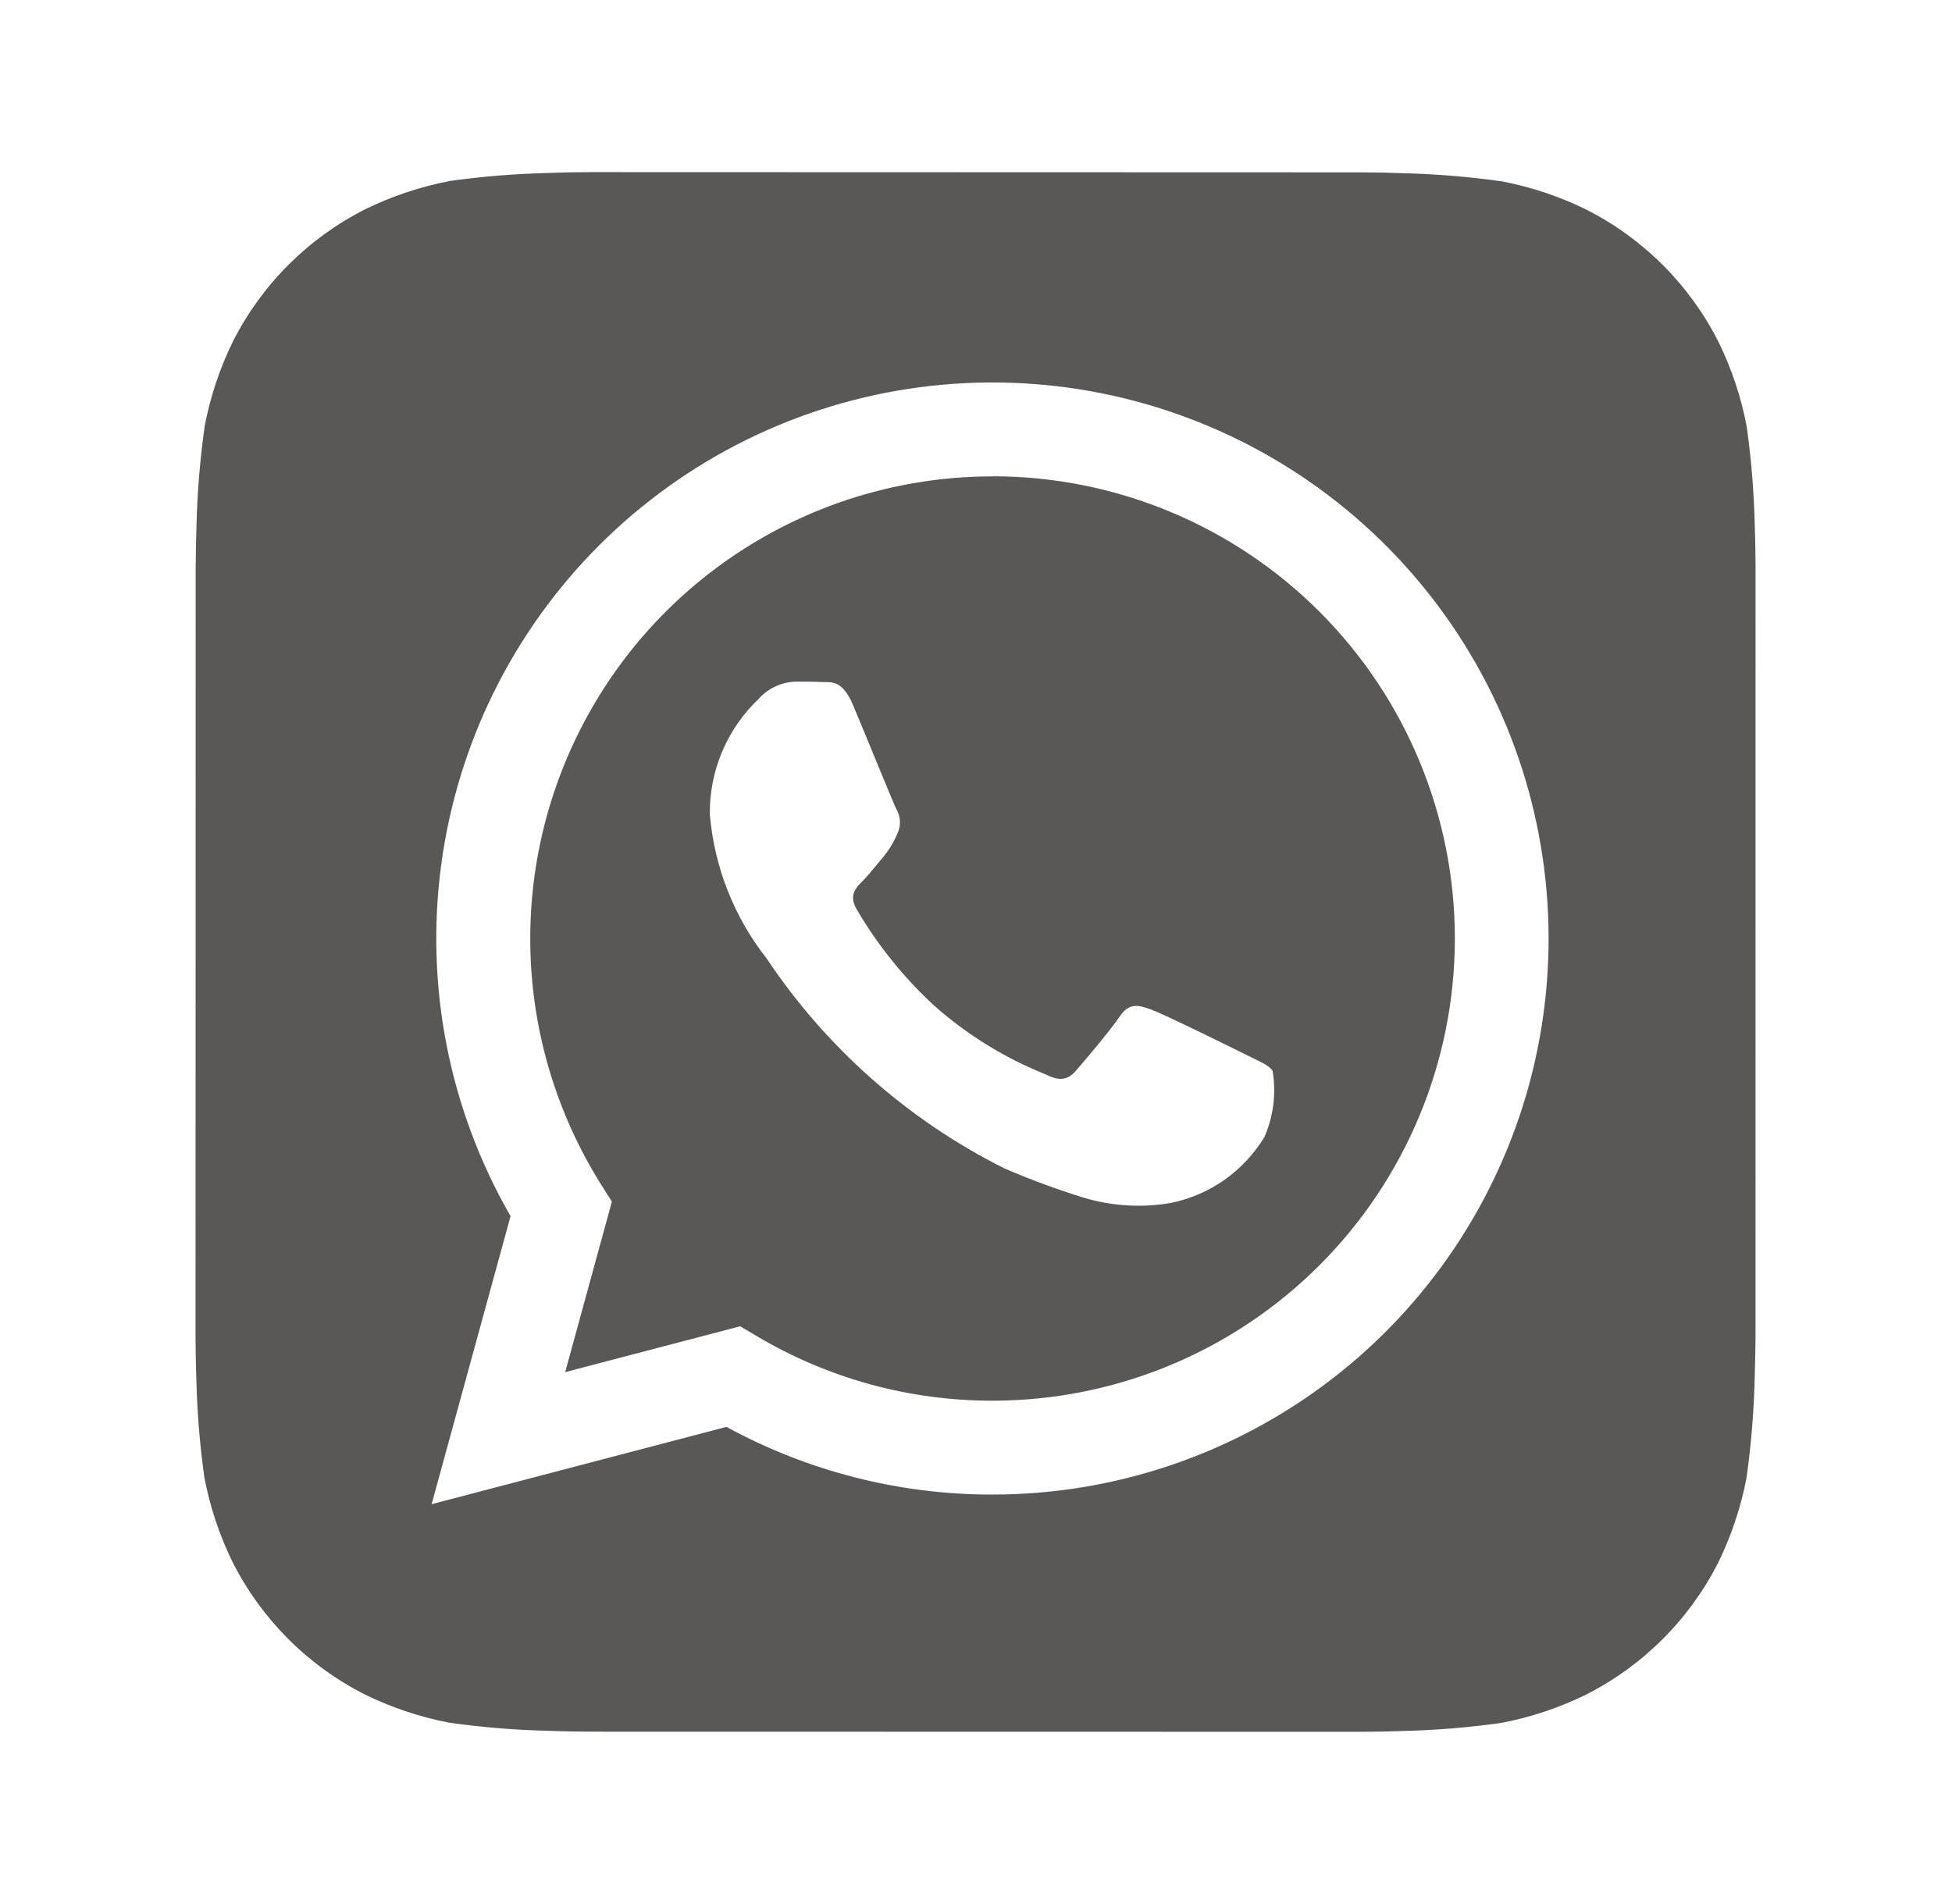 <?xml version="1.0" encoding="UTF-8"?> <svg xmlns="http://www.w3.org/2000/svg" width="41" height="40" viewBox="0 0 41 40" fill="none"><path d="M36.858 11.066C36.843 10.363 36.786 9.662 36.689 8.966C36.572 8.346 36.372 7.746 36.094 7.18C35.488 5.982 34.516 5.01 33.319 4.403C32.757 4.127 32.16 3.927 31.545 3.81C30.843 3.711 30.136 3.653 29.428 3.638C29.128 3.626 28.74 3.621 28.559 3.621L12.425 3.616C12.245 3.616 11.856 3.621 11.556 3.633C10.854 3.648 10.152 3.704 9.456 3.801C8.837 3.919 8.236 4.119 7.67 4.396C6.473 5.002 5.5 5.974 4.893 7.171C4.617 7.734 4.418 8.331 4.3 8.946C4.201 9.647 4.143 10.354 4.126 11.063C4.117 11.363 4.11 11.751 4.11 11.931L4.107 28.066C4.107 28.246 4.112 28.634 4.123 28.934C4.138 29.637 4.195 30.338 4.292 31.035C4.409 31.654 4.609 32.254 4.887 32.82C5.493 34.018 6.465 34.991 7.662 35.597C8.224 35.873 8.821 36.073 9.436 36.191C10.138 36.289 10.845 36.347 11.553 36.362C11.853 36.374 12.241 36.379 12.421 36.379L28.556 36.382C28.736 36.382 29.125 36.377 29.425 36.366C30.127 36.351 30.829 36.294 31.525 36.197C32.144 36.08 32.745 35.88 33.311 35.602C34.509 34.996 35.482 34.024 36.09 32.827C36.365 32.264 36.565 31.668 36.683 31.053C36.782 30.351 36.84 29.644 36.856 28.936C36.866 28.636 36.873 28.248 36.873 28.067L36.874 11.934C36.874 11.754 36.869 11.366 36.858 11.066ZM20.846 31.398H20.841C18.891 31.4 16.971 30.911 15.259 29.976L9.066 31.6L10.724 25.549C9.44 23.322 8.927 20.733 9.265 18.184C9.602 15.635 10.771 13.268 12.59 11.451C14.409 9.635 16.777 8.468 19.326 8.134C21.876 7.8 24.464 8.316 26.69 9.602C28.916 10.889 30.656 12.873 31.639 15.249C32.622 17.625 32.794 20.259 32.129 22.742C31.463 25.225 29.996 27.42 27.956 28.985C25.916 30.55 23.417 31.398 20.846 31.398Z" fill="#595857"></path><path d="M20.851 10.008C19.116 10.007 17.413 10.471 15.918 11.352C14.423 12.233 13.192 13.498 12.352 15.016C11.512 16.534 11.094 18.249 11.141 19.983C11.188 21.718 11.7 23.408 12.621 24.878L12.852 25.244L11.871 28.826L15.546 27.863L15.9 28.072C17.395 28.96 19.102 29.427 20.841 29.426H20.846C23.421 29.426 25.891 28.404 27.712 26.583C29.534 24.762 30.557 22.293 30.558 19.717C30.558 17.142 29.535 14.672 27.715 12.851C25.894 11.03 23.425 10.006 20.849 10.006L20.851 10.008ZM26.559 23.885C26.345 24.239 26.059 24.546 25.72 24.785C25.381 25.024 24.996 25.19 24.59 25.272C23.976 25.378 23.347 25.338 22.752 25.158C22.186 24.982 21.631 24.777 21.088 24.542C19.073 23.53 17.355 22.012 16.103 20.136C15.42 19.268 15.005 18.219 14.91 17.118C14.903 16.664 14.99 16.213 15.166 15.794C15.342 15.375 15.603 14.998 15.933 14.685C16.03 14.574 16.15 14.485 16.284 14.422C16.418 14.359 16.563 14.324 16.711 14.32C16.904 14.32 17.099 14.32 17.27 14.329C17.45 14.338 17.689 14.261 17.925 14.831C18.171 15.414 18.754 16.851 18.826 16.997C18.872 17.073 18.898 17.16 18.902 17.249C18.907 17.338 18.889 17.427 18.851 17.508C18.777 17.683 18.679 17.847 18.559 17.995C18.411 18.165 18.253 18.375 18.121 18.506C17.974 18.652 17.823 18.809 17.992 19.101C18.431 19.851 18.978 20.532 19.616 21.122C20.309 21.737 21.103 22.227 21.963 22.571C22.255 22.718 22.425 22.692 22.596 22.497C22.766 22.302 23.325 21.645 23.52 21.353C23.715 21.062 23.908 21.111 24.175 21.207C24.442 21.304 25.879 22.01 26.171 22.158C26.462 22.305 26.657 22.376 26.73 22.497C26.808 22.966 26.749 23.448 26.559 23.885Z" fill="#595857"></path></svg> 